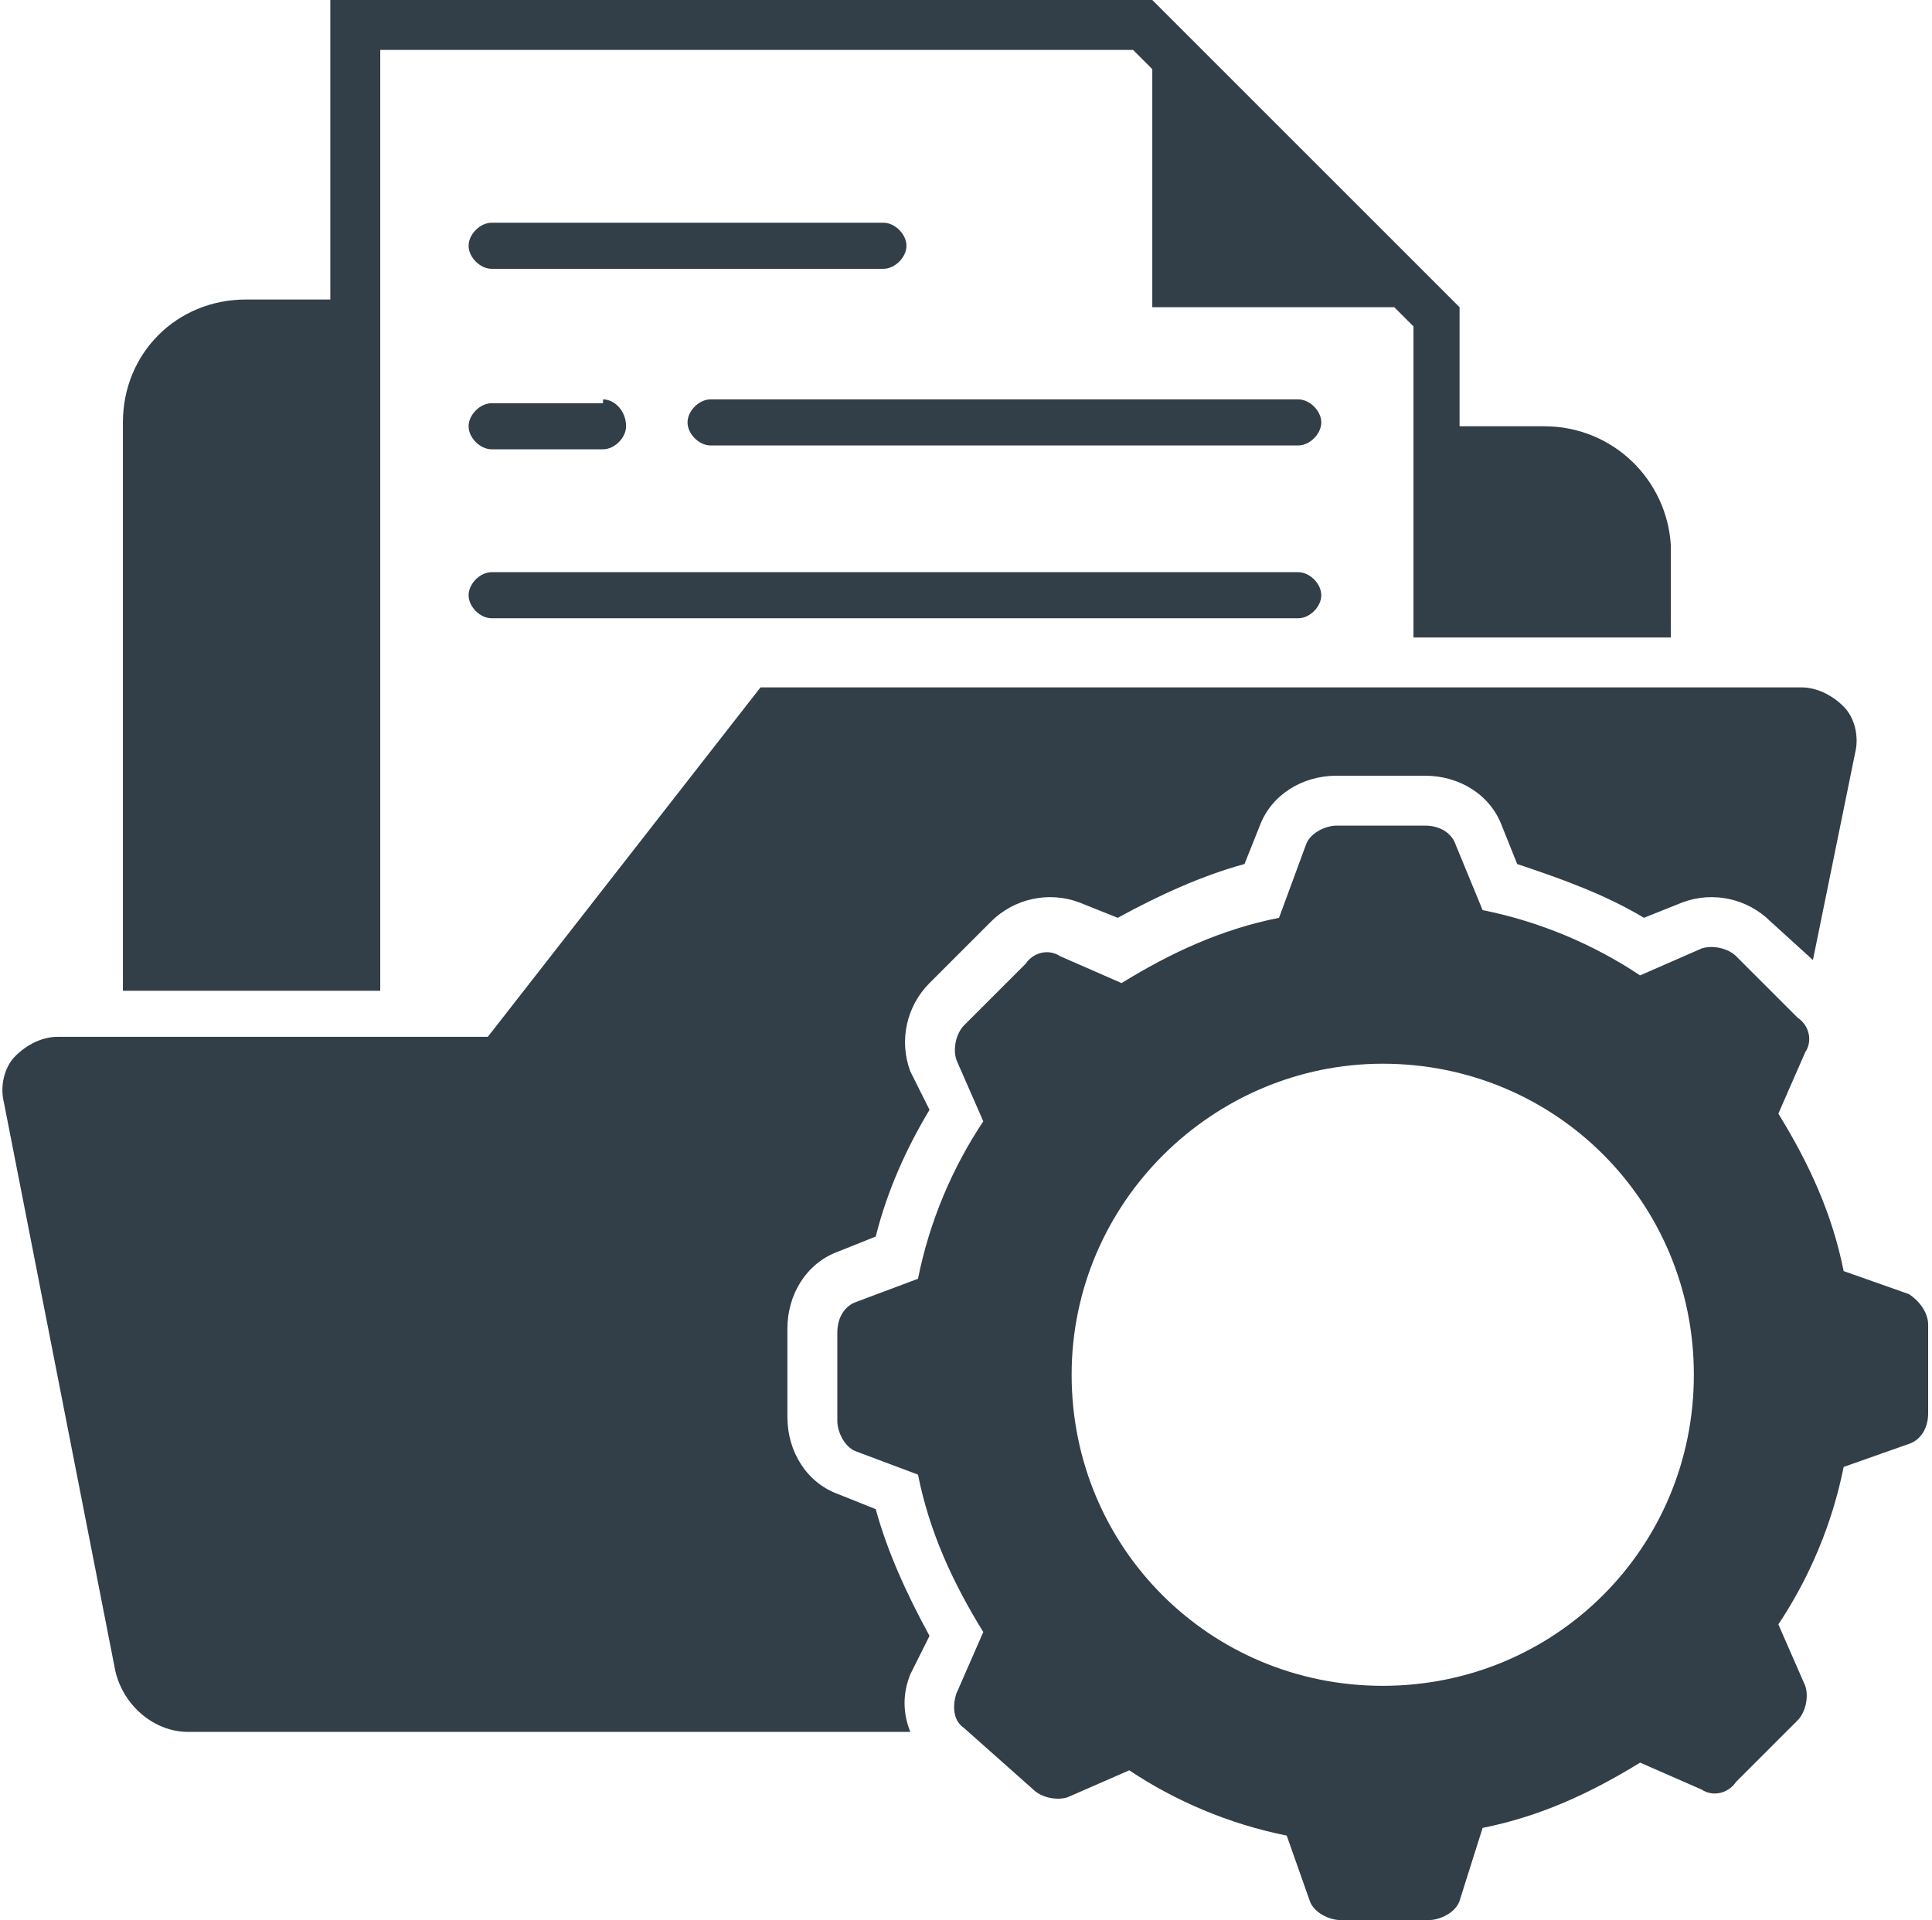 <svg xmlns="http://www.w3.org/2000/svg" xmlns:xlink="http://www.w3.org/1999/xlink" id="Capa_1" x="0px" y="0px" viewBox="0 0 50.3 50" style="enable-background:new 0 0 50.3 50;" xml:space="preserve"><style type="text/css">	.st0{fill-rule:evenodd;clip-rule:evenodd;fill:#323E48;}</style><path class="st0" d="M40.2,11.1H38V8l-8-8H8.6v7.8H6.4c-1.8,0-3.2,1.4-3.2,3.2v14.8h6.7V1.3h19.6 L30,1.8V8h6.3l0.5,0.5v8.1h6.7v-2.4C43.4,12.5,42,11.1,40.2,11.1L40.2,11.1z M38.6,23.7c1.5,0.3,2.9,0.9,4.1,1.7l1.6-0.7 c0.3-0.1,0.7,0,0.9,0.2l1.6,1.6c0.3,0.2,0.4,0.6,0.2,0.9l-0.7,1.6c0.8,1.3,1.4,2.6,1.7,4.1l1.7,0.6c0.3,0.2,0.5,0.5,0.5,0.8v2.3 c0,0.4-0.2,0.7-0.5,0.8l-1.7,0.6c-0.3,1.5-0.9,2.9-1.7,4.1l0.7,1.6c0.1,0.3,0,0.7-0.2,0.9l-1.6,1.6c-0.2,0.3-0.6,0.4-0.9,0.2 l-1.6-0.7c-1.3,0.8-2.6,1.4-4.1,1.7L38,49.5c-0.1,0.3-0.5,0.5-0.8,0.5h-2.3c-0.3,0-0.7-0.2-0.8-0.5l-0.6-1.7 c-1.5-0.3-2.9-0.9-4.1-1.7l-1.6,0.7c-0.3,0.1-0.7,0-0.9-0.2L25.1,45c-0.3-0.2-0.3-0.6-0.2-0.9l0.7-1.6c-0.8-1.3-1.4-2.6-1.7-4.1 l-1.6-0.6c-0.3-0.1-0.5-0.5-0.5-0.8v-2.3c0-0.4,0.2-0.7,0.5-0.8l1.6-0.6c0.3-1.5,0.9-2.9,1.7-4.1l-0.7-1.6c-0.1-0.3,0-0.7,0.2-0.9 l1.6-1.6c0.2-0.3,0.6-0.4,0.9-0.2l1.6,0.7c1.3-0.8,2.6-1.4,4.1-1.7L34,22c0.1-0.3,0.5-0.5,0.8-0.5h2.3c0.4,0,0.7,0.2,0.8,0.5 L38.6,23.7z M36,27.7c4.5,0,8.1,3.6,8.1,8.1s-3.6,8.1-8.1,8.1s-8.1-3.6-8.1-8.1S31.6,27.7,36,27.7L36,27.7z M33.8,14.9 c0.3,0,0.6,0.3,0.6,0.6c0,0.3-0.3,0.6-0.6,0.6c0,0,0,0,0,0H12.8c-0.3,0-0.6-0.3-0.6-0.6c0,0,0,0,0,0c0-0.3,0.3-0.6,0.6-0.6H33.8z  M23,5.8c0.3,0,0.6,0.3,0.6,0.6c0,0.3-0.3,0.6-0.6,0.6H12.8c-0.3,0-0.6-0.3-0.6-0.6c0-0.3,0.3-0.6,0.6-0.6H23z M33.8,10.4 c0.3,0,0.6,0.3,0.6,0.6c0,0.3-0.3,0.6-0.6,0.6H18.5c-0.3,0-0.6-0.3-0.6-0.6c0-0.3,0.3-0.6,0.6-0.6l0,0H33.8z M15.7,10.4 c0.3,0,0.6,0.3,0.6,0.7c0,0.3-0.3,0.6-0.6,0.6h-2.9c-0.3,0-0.6-0.3-0.6-0.6c0-0.3,0.3-0.6,0.6-0.6H15.7z M12.7,27l7.1-9.1h27.1 c0.4,0,0.8,0.2,1.1,0.5c0.3,0.3,0.4,0.8,0.3,1.2l-1.1,5.4L46.1,24c-0.6-0.6-1.5-0.8-2.3-0.5l-1,0.4c-1-0.6-2.1-1-3.3-1.4l-0.4-1 c-0.3-0.8-1.1-1.3-2-1.3h-2.3c-0.9,0-1.7,0.5-2,1.3l-0.4,1c-1.1,0.3-2.2,0.8-3.3,1.4l-1-0.4c-0.8-0.3-1.7-0.1-2.3,0.5l-1.6,1.6 c-0.6,0.6-0.8,1.5-0.5,2.3l0.5,1c-0.6,1-1.1,2.1-1.4,3.3l-1,0.4c-0.8,0.3-1.3,1.1-1.3,2v2.3c0,0.9,0.5,1.7,1.3,2l1,0.4 c0.3,1.1,0.8,2.2,1.4,3.3l-0.5,1c-0.2,0.5-0.2,1,0,1.5H4.9c-0.9,0-1.7-0.7-1.9-1.6L0.1,28.7c-0.1-0.4,0-0.9,0.3-1.2 C0.7,27.2,1.1,27,1.5,27L12.7,27L12.7,27z"></path></svg>